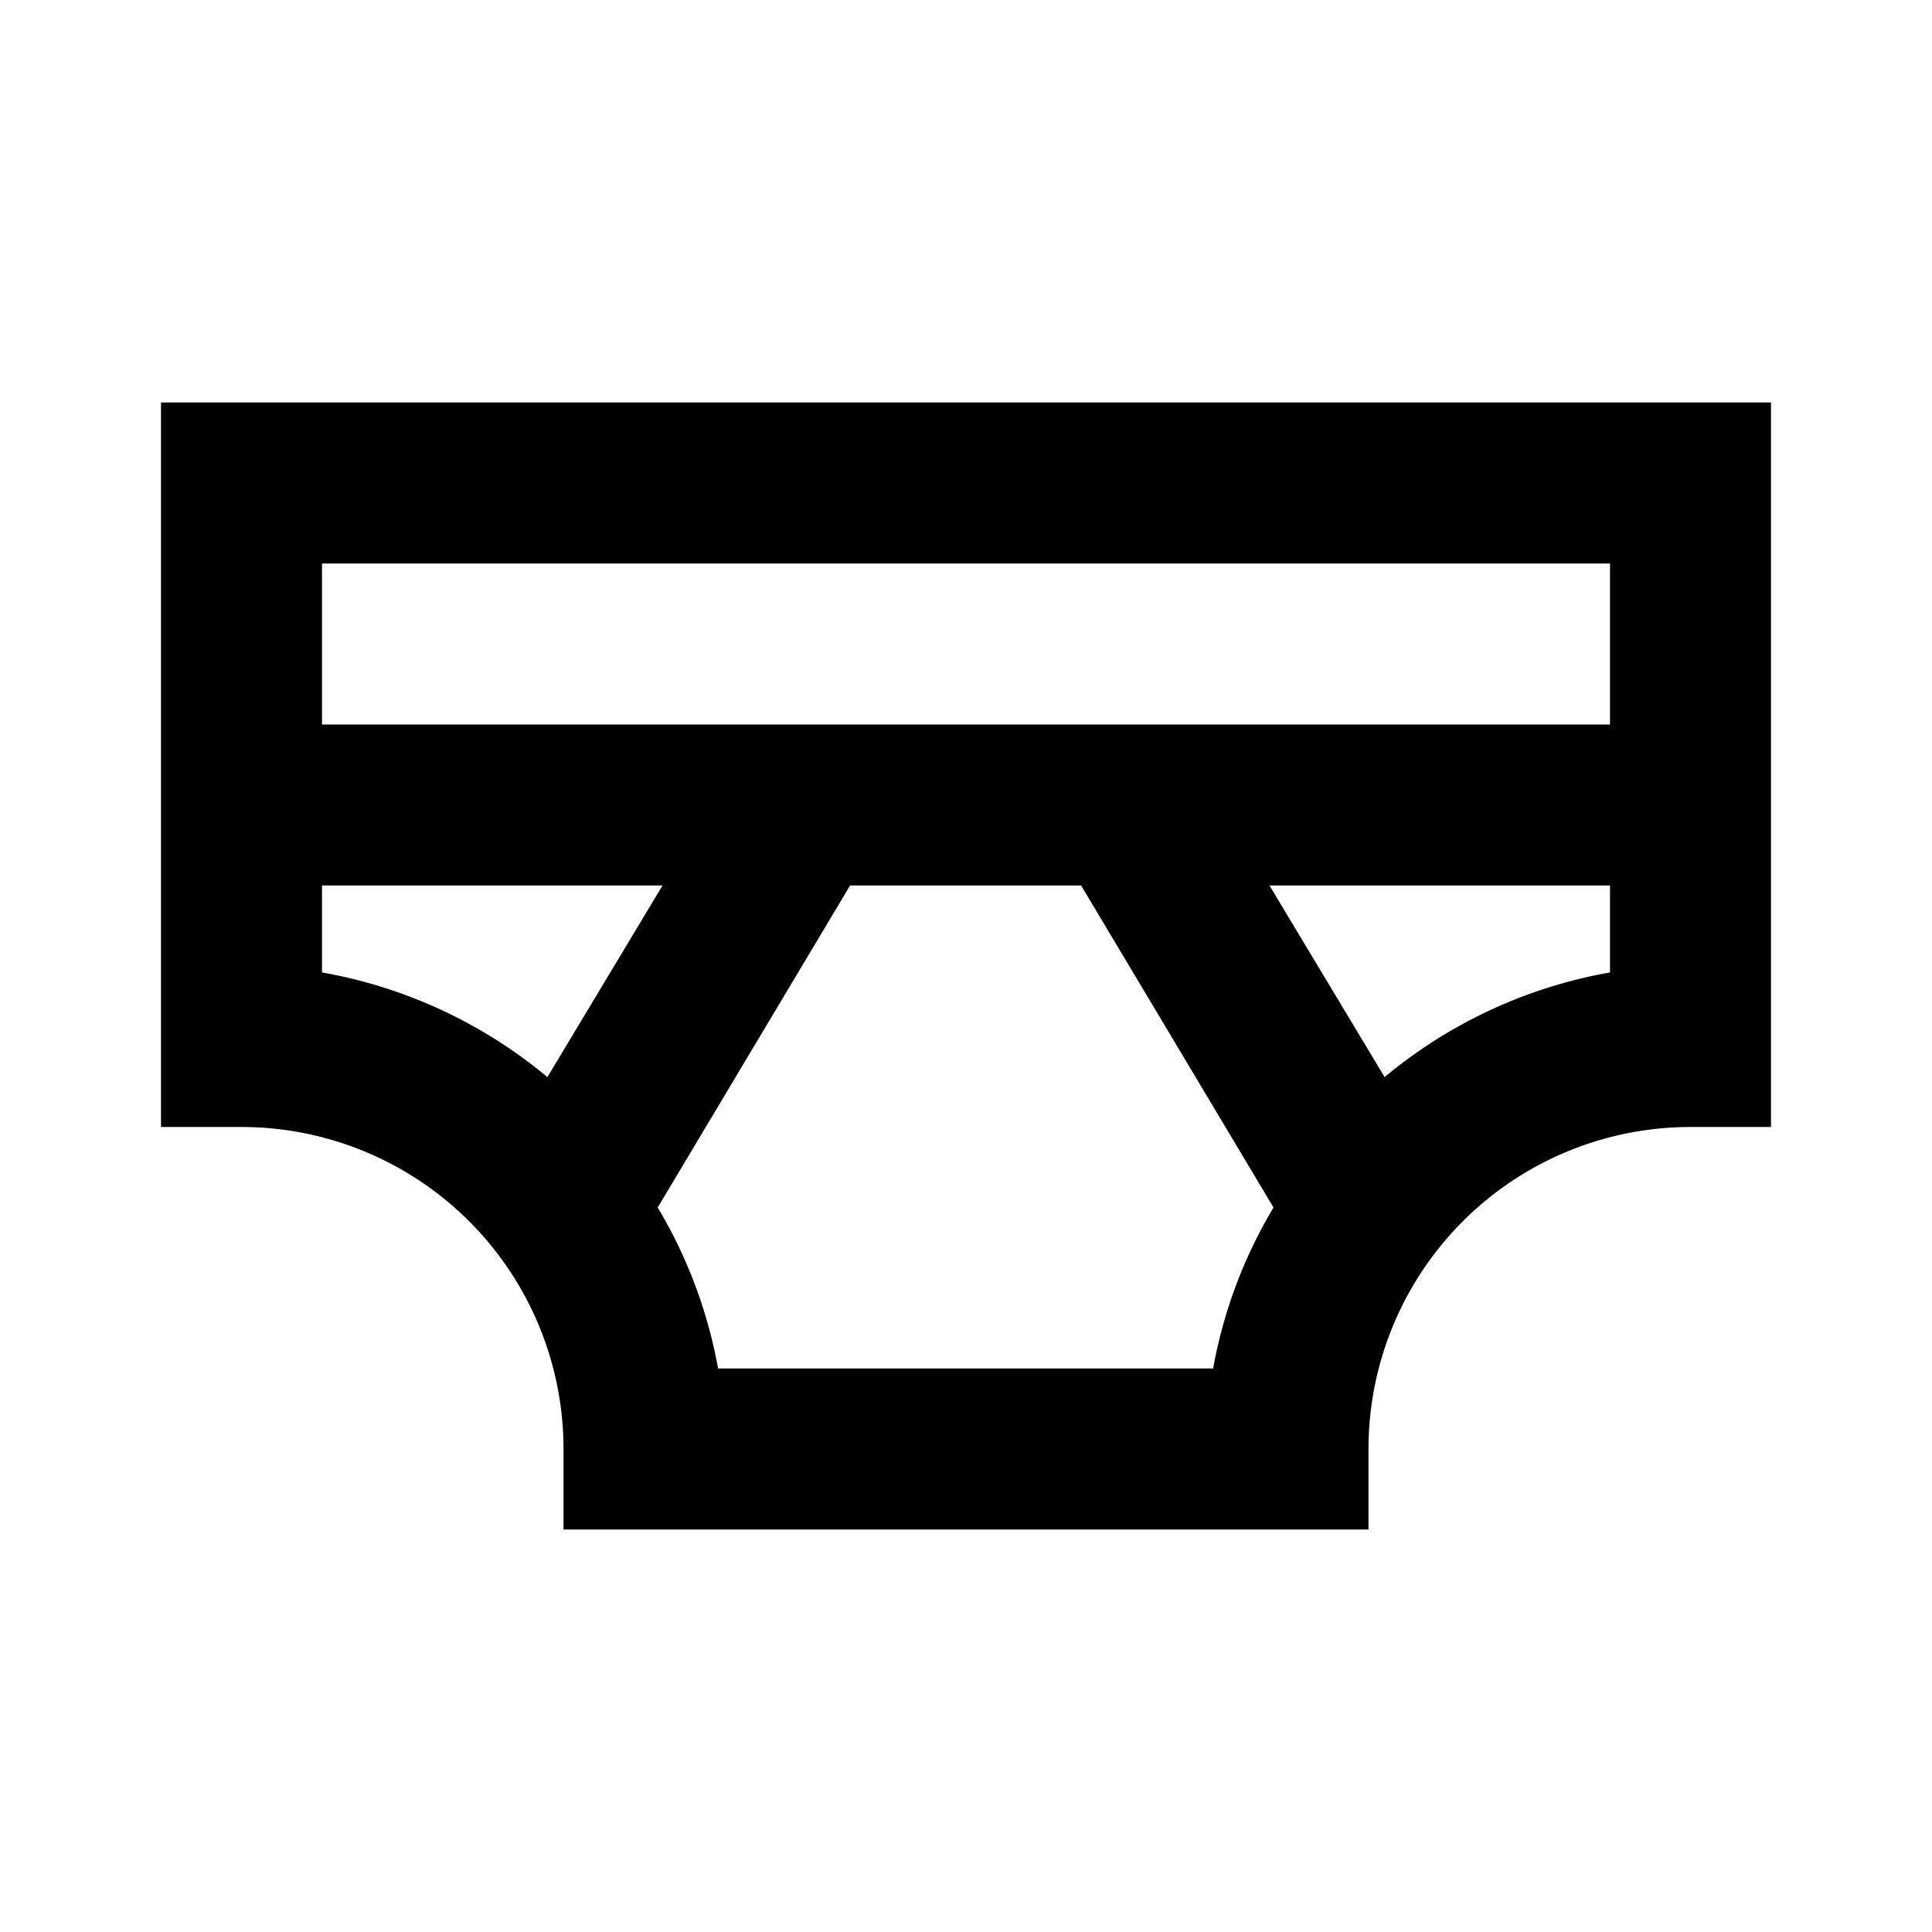 <?xml version="1.0" ?>

<svg fill="#000000" width="800px" height="800px" viewBox="0 0 24 24" xmlns="http://www.w3.org/2000/svg">
<title/>
<g data-name="Layer 2" id="Layer_2">
<path d="M2,9v5H3a4,4,0,0,1,4,4v1H17V18a4,4,0,0,1,4-4h1V5H2Zm2,3.08V11H8.23L6.8,13.38A6,6,0,0,0,4,12.08ZM8.92,17a5.94,5.94,0,0,0-.75-2l2.39-4h2.87l2.39,4a5.94,5.94,0,0,0-.75,2ZM20,12.08a6,6,0,0,0-2.8,1.3L15.77,11H20ZM4,7H20V9H4Z"/>
</g>
</svg>